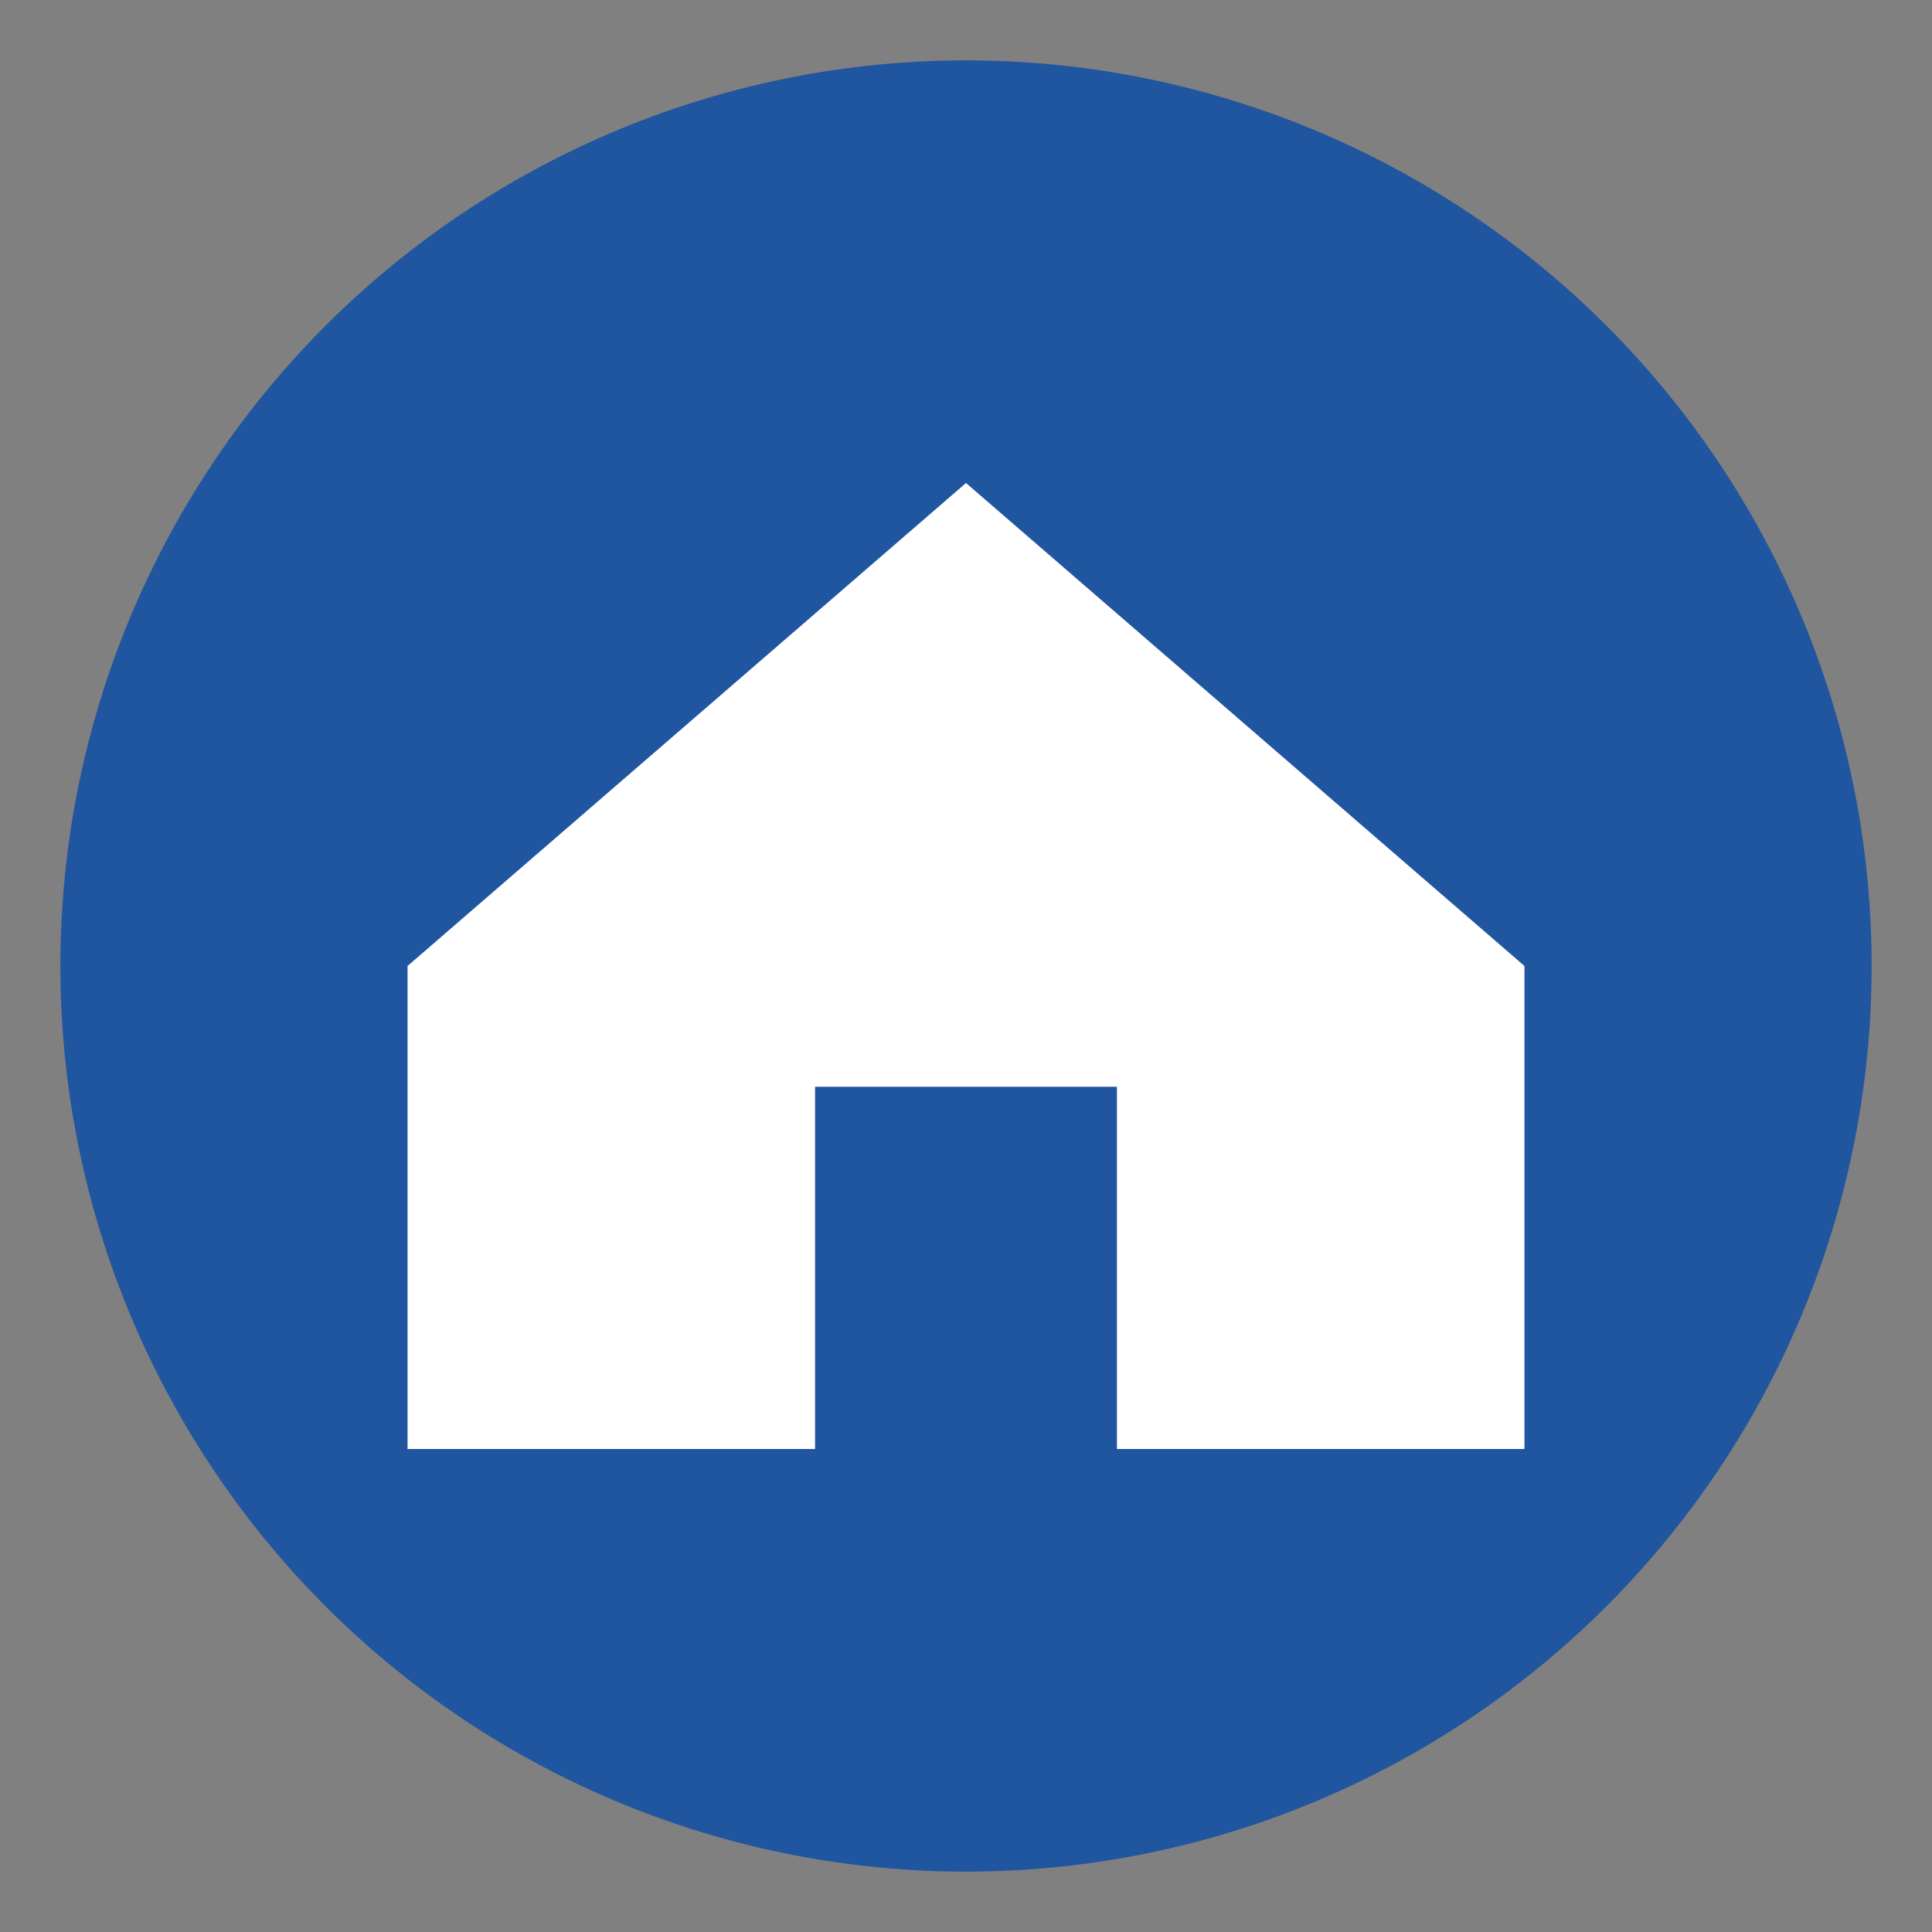 <svg width="256" height="256" viewBox="0 0 256 256" fill="none" xmlns="http://www.w3.org/2000/svg">
<rect x="0" y="0" width="256" height="256" fill="#808080" stroke="none"/>
<circle cx="128" cy="128" r="120" fill="#2055A0"/>
<path d="M54 128L128 64L202 128V192H148V144H108V192H54V128Z" fill="#FFFFFF"/>
</svg>
